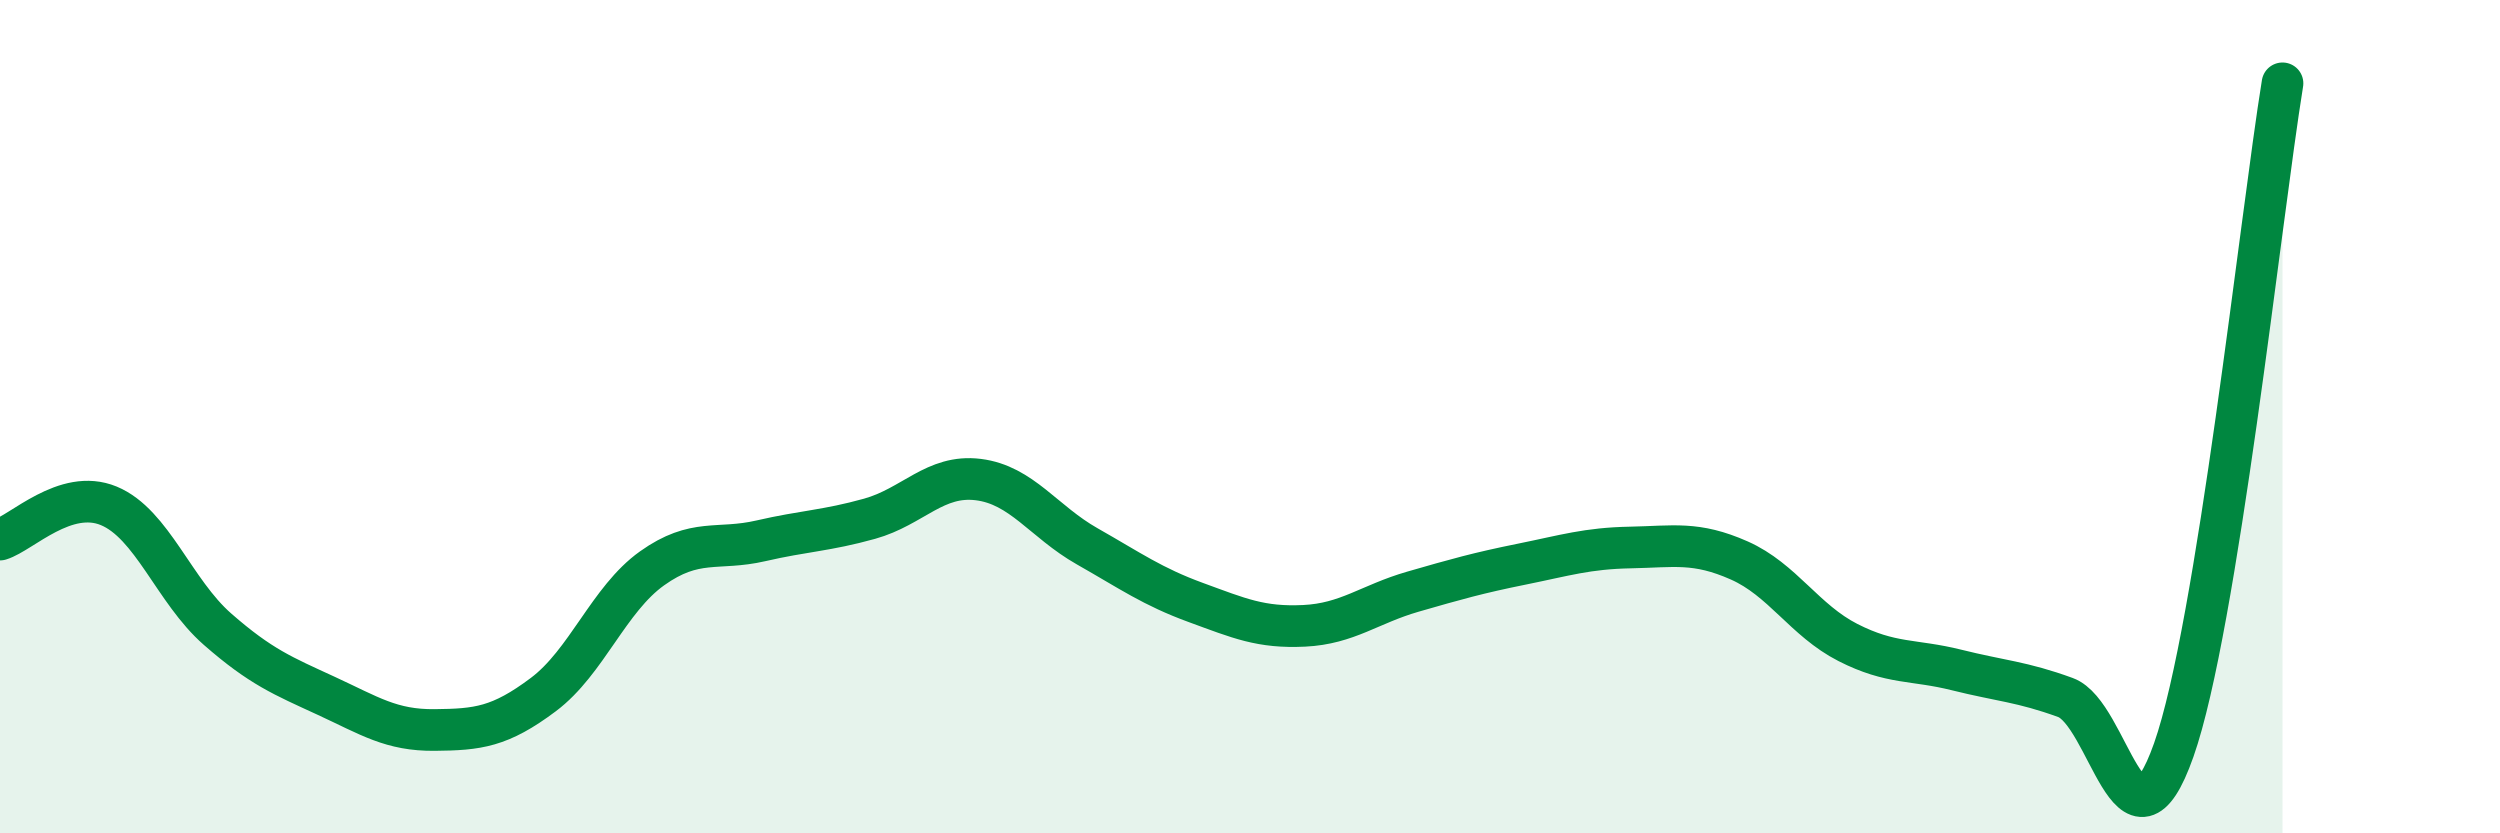 
    <svg width="60" height="20" viewBox="0 0 60 20" xmlns="http://www.w3.org/2000/svg">
      <path
        d="M 0,12.95 C 0.52,12.79 1.57,11.71 2.61,12.14 C 3.65,12.57 4.18,14.19 5.22,15.1 C 6.26,16.01 6.79,16.22 7.83,16.7 C 8.87,17.18 9.39,17.53 10.43,17.52 C 11.47,17.51 12,17.45 13.04,16.67 C 14.08,15.89 14.61,14.38 15.65,13.64 C 16.69,12.9 17.22,13.22 18.26,12.98 C 19.3,12.74 19.83,12.74 20.87,12.45 C 21.91,12.16 22.44,11.38 23.48,11.51 C 24.52,11.64 25.05,12.52 26.09,13.11 C 27.13,13.7 27.66,14.08 28.7,14.46 C 29.74,14.84 30.26,15.07 31.3,15.02 C 32.34,14.97 32.87,14.5 33.91,14.2 C 34.95,13.9 35.48,13.75 36.52,13.54 C 37.56,13.33 38.09,13.16 39.13,13.14 C 40.17,13.12 40.7,12.99 41.74,13.45 C 42.78,13.91 43.31,14.89 44.35,15.42 C 45.39,15.95 45.92,15.82 46.96,16.08 C 48,16.34 48.53,16.36 49.57,16.74 C 50.61,17.12 51.13,20.95 52.17,18 C 53.21,15.05 54.26,5.2 54.78,2L54.78 20L0 20Z"
        fill="#008740"
        opacity="0.1"
        stroke-linecap="round"
        stroke-linejoin="round"
      />
      <path
        d="M 0,12.95 C 0.52,12.79 1.57,11.71 2.61,12.14 C 3.65,12.57 4.18,14.19 5.22,15.1 C 6.26,16.01 6.79,16.22 7.83,16.7 C 8.87,17.18 9.39,17.53 10.43,17.52 C 11.47,17.51 12,17.45 13.04,16.67 C 14.08,15.89 14.61,14.38 15.65,13.64 C 16.69,12.9 17.22,13.22 18.26,12.98 C 19.3,12.74 19.83,12.74 20.87,12.45 C 21.91,12.16 22.44,11.38 23.48,11.51 C 24.52,11.64 25.05,12.52 26.09,13.11 C 27.13,13.7 27.66,14.08 28.7,14.46 C 29.74,14.84 30.26,15.07 31.3,15.02 C 32.34,14.97 32.87,14.5 33.91,14.2 C 34.95,13.9 35.48,13.75 36.52,13.54 C 37.56,13.33 38.09,13.16 39.13,13.14 C 40.17,13.12 40.7,12.99 41.74,13.45 C 42.78,13.91 43.31,14.89 44.35,15.42 C 45.39,15.95 45.92,15.82 46.96,16.08 C 48,16.34 48.53,16.36 49.57,16.74 C 50.61,17.12 51.13,20.95 52.17,18 C 53.21,15.05 54.26,5.2 54.78,2"
        stroke="#008740"
        stroke-width="1"
        fill="none"
        stroke-linecap="round"
        stroke-linejoin="round"
      />
    </svg>
  